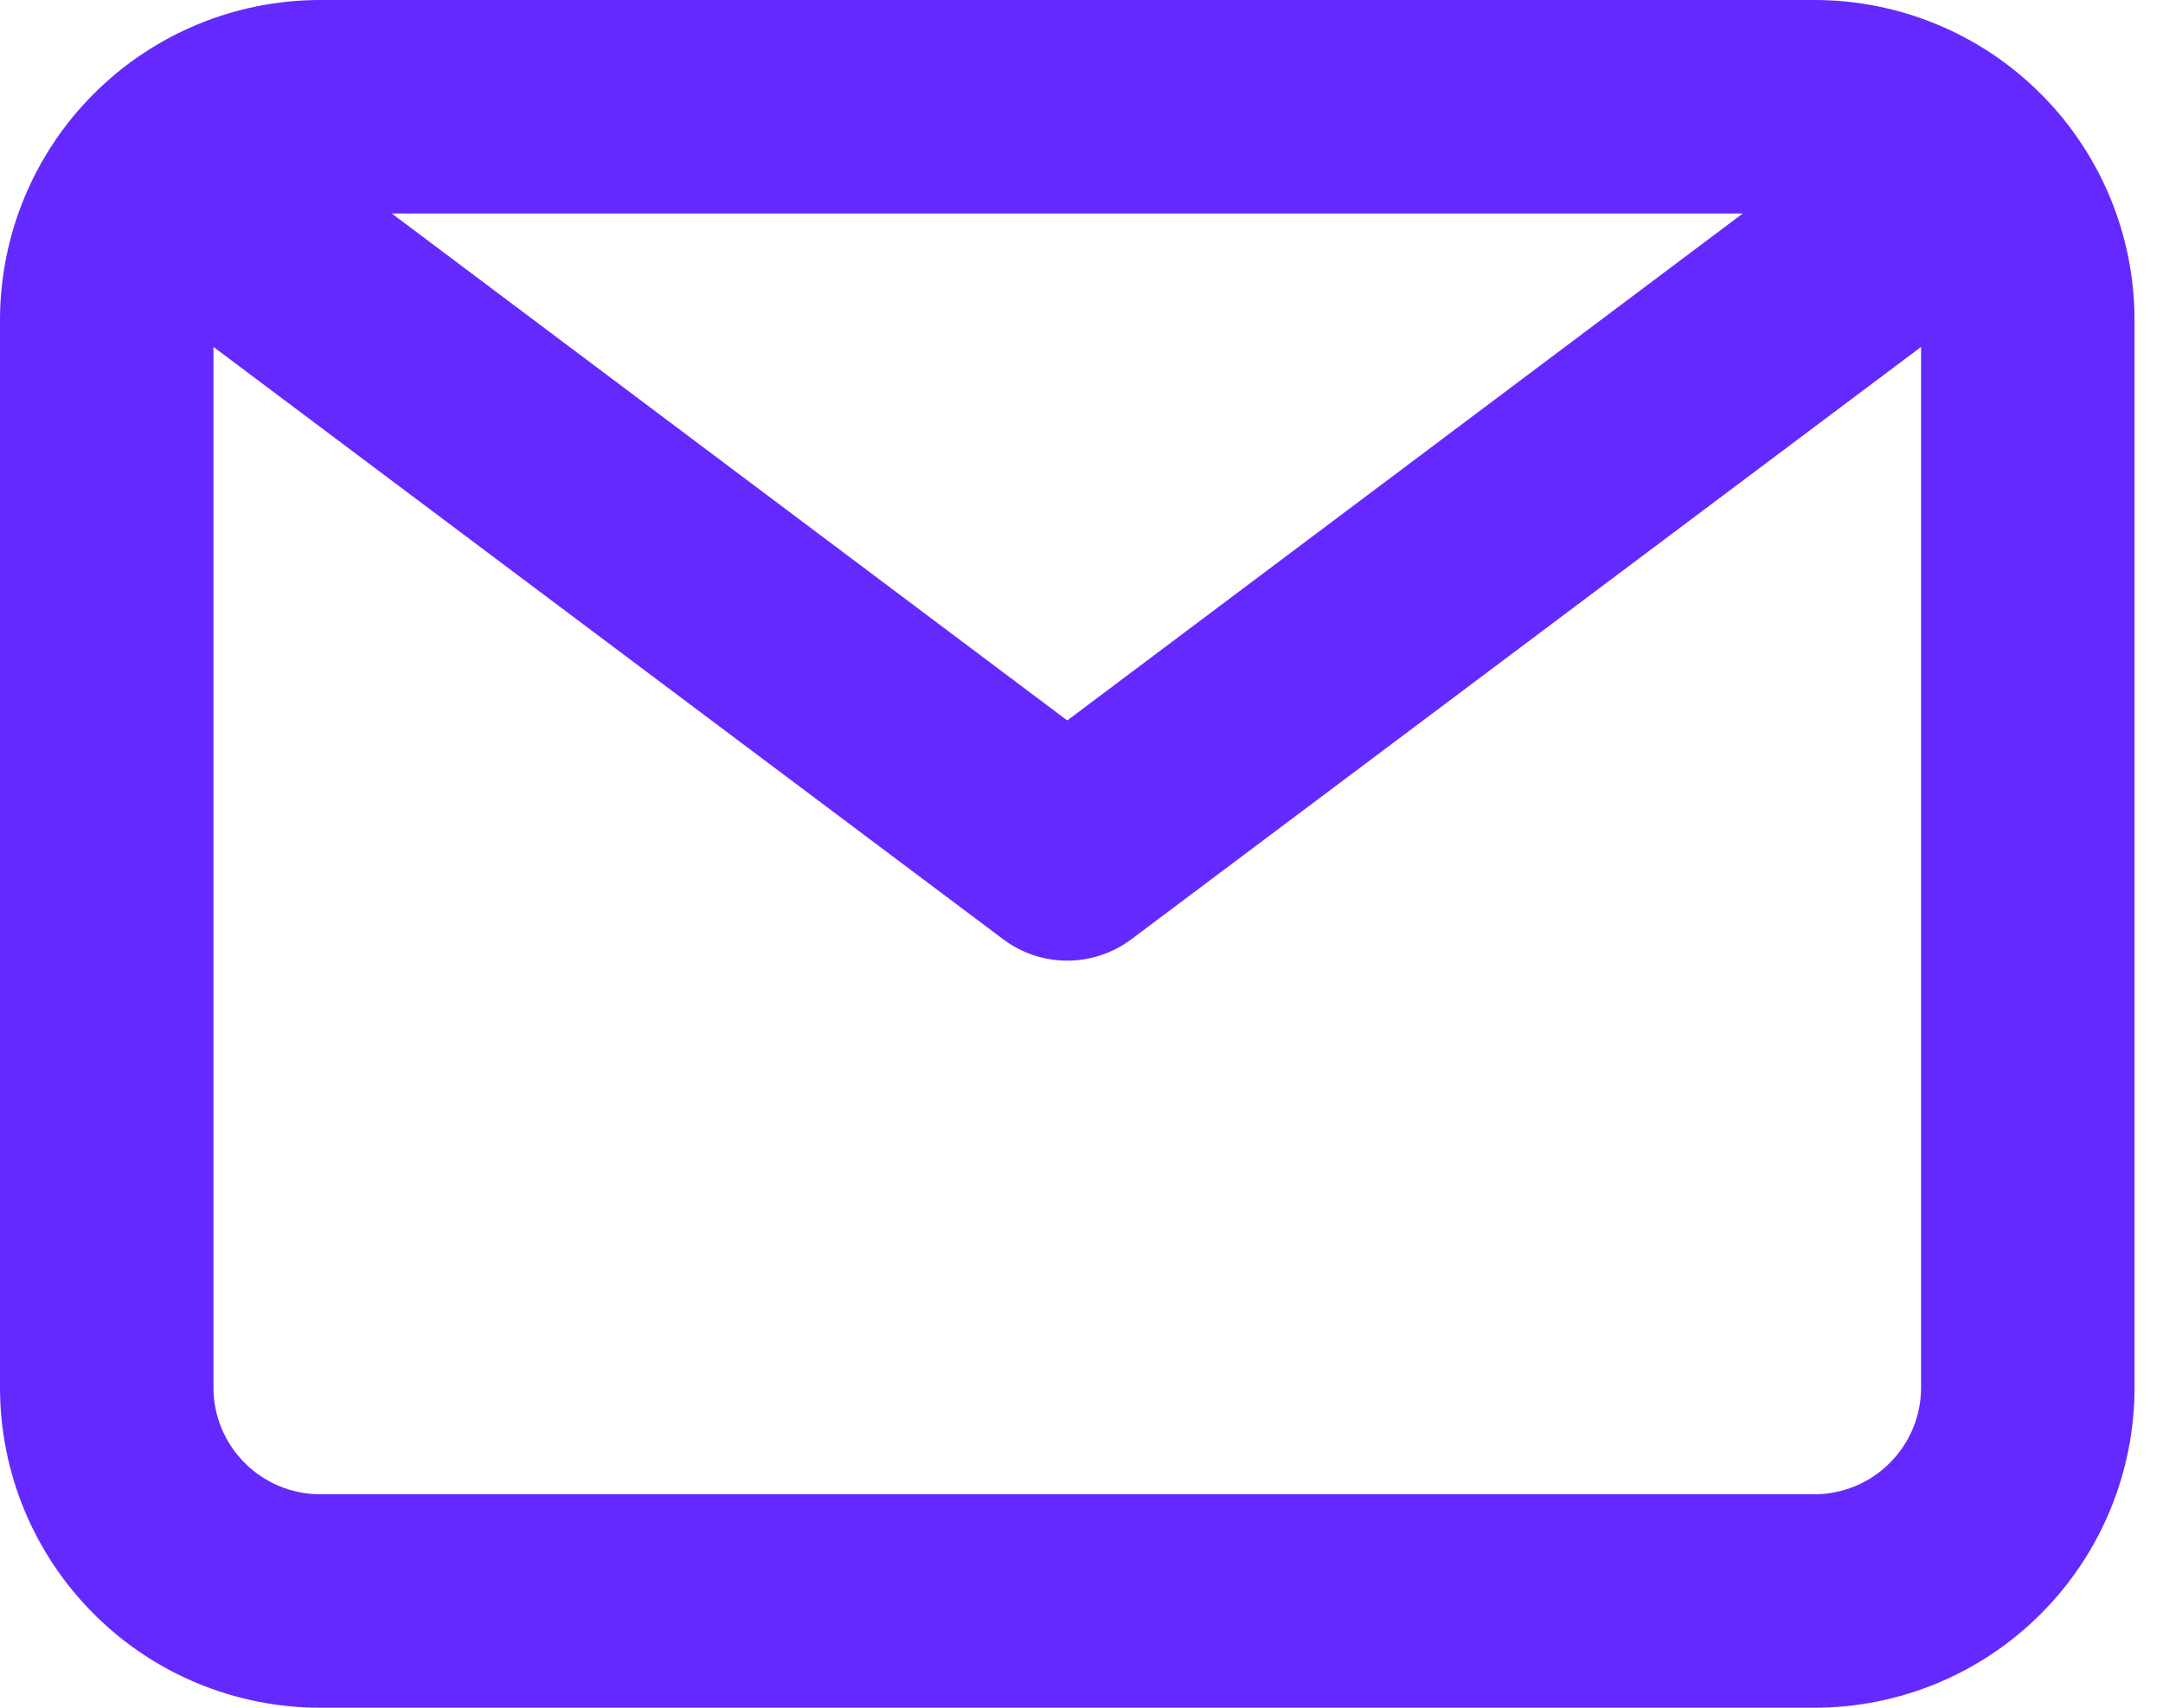 <?xml version="1.0" encoding="UTF-8"?> <svg xmlns="http://www.w3.org/2000/svg" width="19" height="15" viewBox="0 0 19 15" fill="none"><path d="M15.938 0H2.812C2.067 0 1.351 0.296 0.824 0.824C0.296 1.351 0 2.067 0 2.812V12.188C0 12.933 0.296 13.649 0.824 14.176C1.351 14.704 2.067 15 2.812 15H15.938C16.683 15 17.399 14.704 17.926 14.176C18.454 13.649 18.75 12.933 18.75 12.188V2.812C18.75 2.067 18.454 1.351 17.926 0.824C17.399 0.296 16.683 0 15.938 0ZM15.309 1.875L9.375 6.328L3.441 1.875H15.309ZM15.938 13.125H2.812C2.564 13.125 2.325 13.026 2.15 12.85C1.974 12.675 1.875 12.436 1.875 12.188V3.047L8.812 8.25C8.975 8.372 9.172 8.438 9.375 8.438C9.578 8.438 9.775 8.372 9.938 8.25L16.875 3.047V12.188C16.875 12.436 16.776 12.675 16.6 12.85C16.425 13.026 16.186 13.125 15.938 13.125Z" fill="#6429FF"></path></svg> 